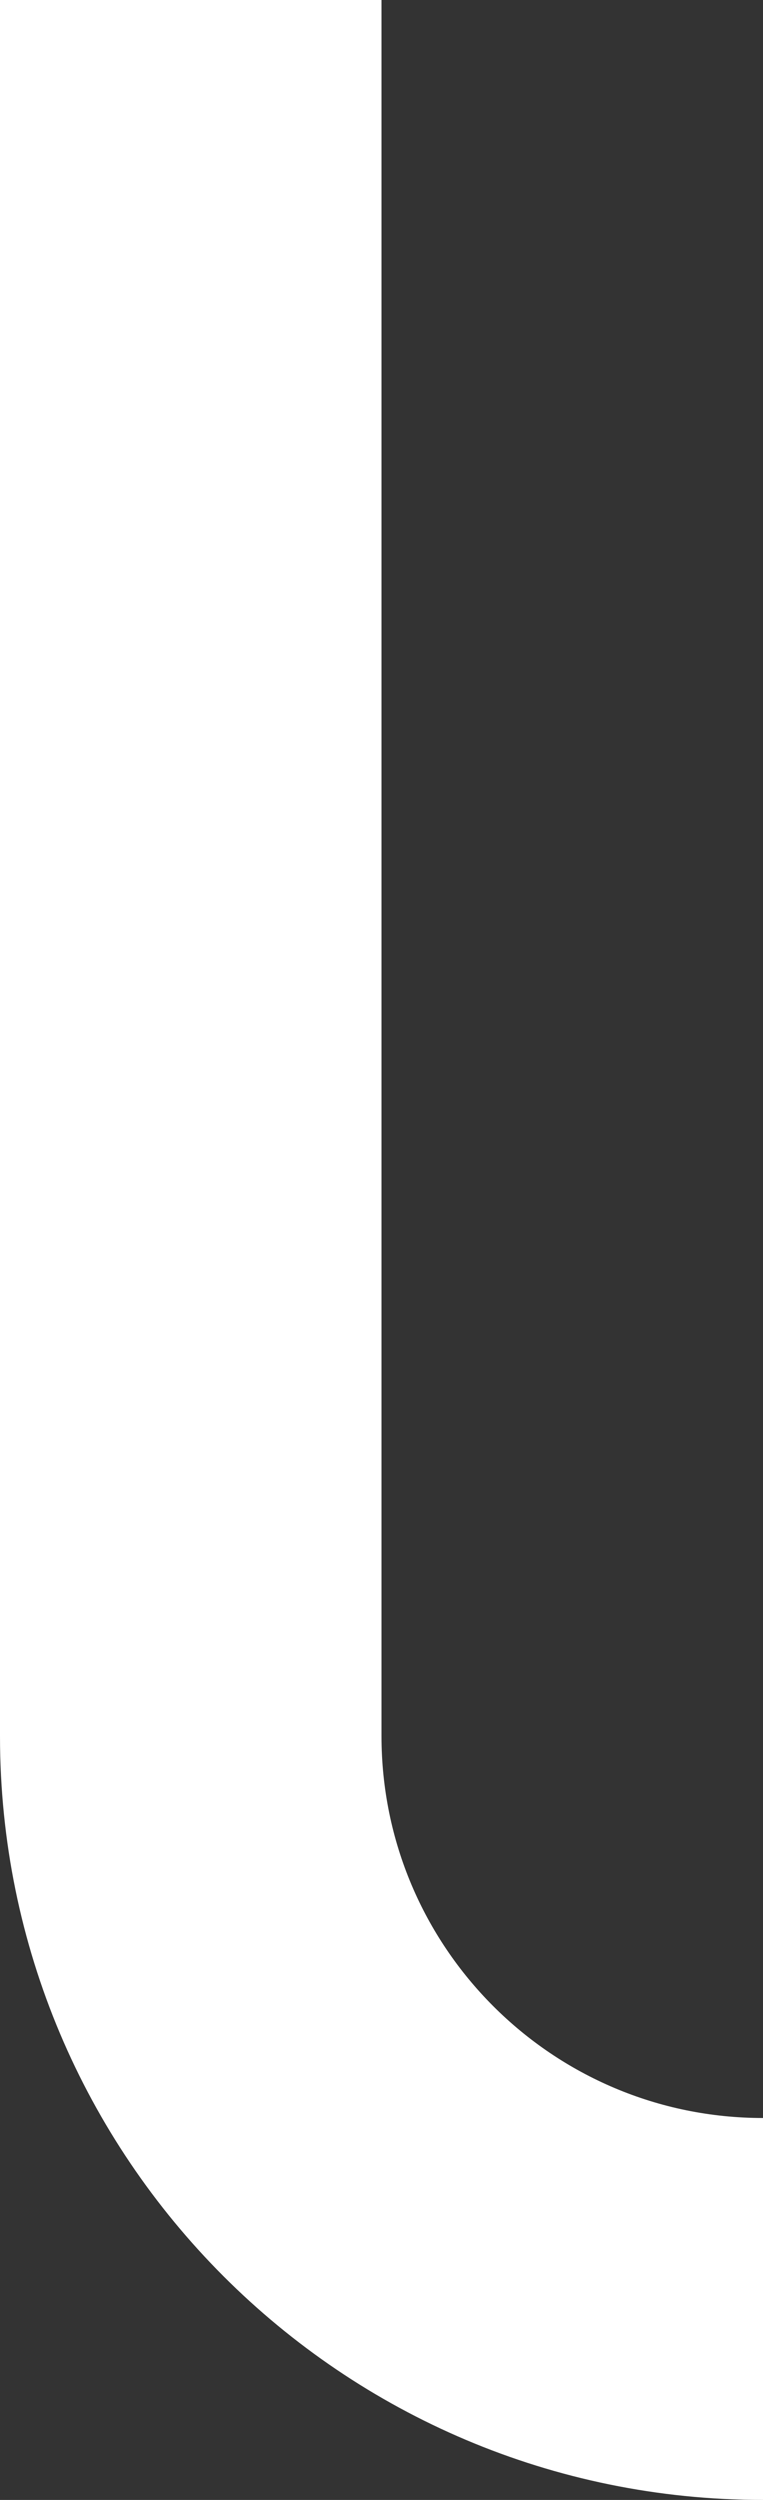 <svg width="44" height="144" viewBox="0 0 44 144" fill="none" xmlns="http://www.w3.org/2000/svg">
<rect x="0" y="0" width="44" height="144" fill="#333333" stroke="none"/>
<path d="M0 0H22V100C22 112.15 31.85 122 44 122V144C19.7 144 0 124.301 0 100V0Z" fill="white"/>
</svg>
